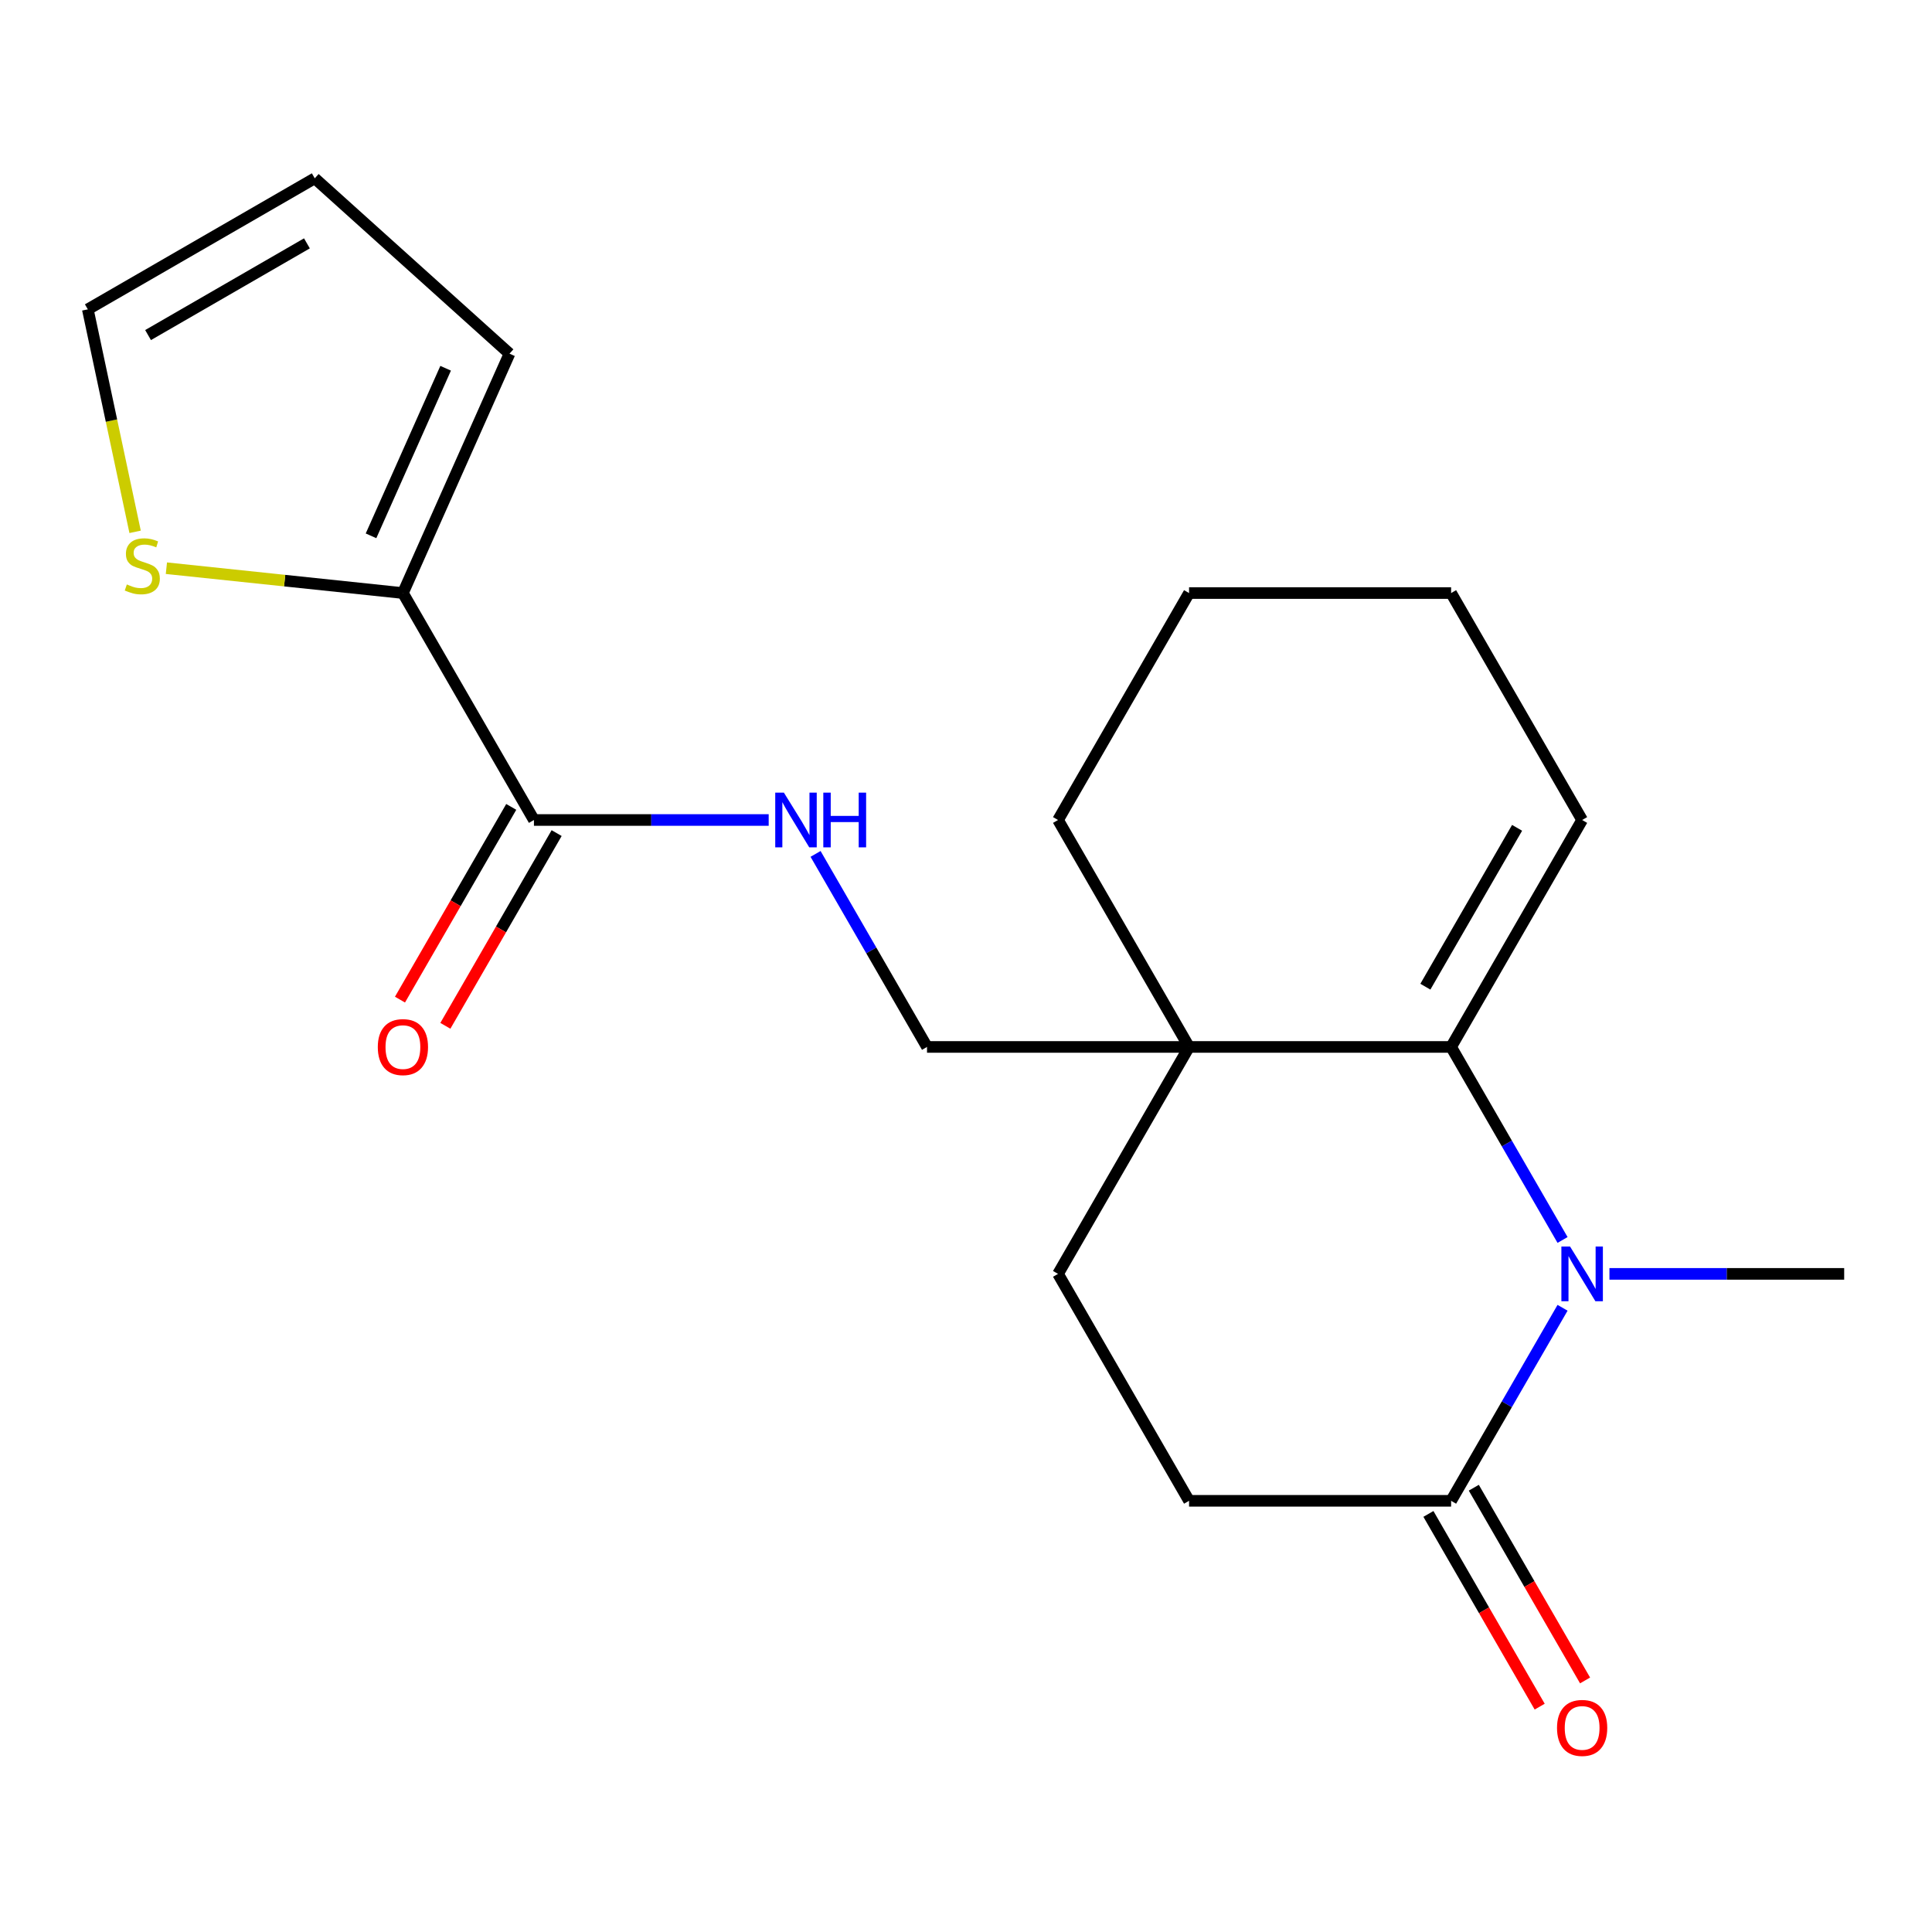 <?xml version='1.0' encoding='iso-8859-1'?>
<svg version='1.1' baseProfile='full'
              xmlns='http://www.w3.org/2000/svg'
                      xmlns:rdkit='http://www.rdkit.org/xml'
                      xmlns:xlink='http://www.w3.org/1999/xlink'
                  xml:space='preserve'
width='1000px' height='1000px' viewBox='0 0 1000 1000'>
<!-- END OF HEADER -->
<rect style='opacity:1.0;fill:#FFFFFF;stroke:none' width='1000' height='1000' x='0' y='0'> </rect>
<path class='bond-0' d='M 808.776,641.806 L 779.934,591.849' style='fill:none;fill-rule:evenodd;stroke:#0000FF;stroke-width:6px;stroke-linecap:butt;stroke-linejoin:miter;stroke-opacity:1' />
<path class='bond-0' d='M 779.934,591.849 L 751.092,541.893' style='fill:none;fill-rule:evenodd;stroke:#000000;stroke-width:6px;stroke-linecap:butt;stroke-linejoin:miter;stroke-opacity:1' />
<path class='bond-1' d='M 808.776,676.908 L 779.934,726.864' style='fill:none;fill-rule:evenodd;stroke:#0000FF;stroke-width:6px;stroke-linecap:butt;stroke-linejoin:miter;stroke-opacity:1' />
<path class='bond-1' d='M 779.934,726.864 L 751.092,776.821' style='fill:none;fill-rule:evenodd;stroke:#000000;stroke-width:6px;stroke-linecap:butt;stroke-linejoin:miter;stroke-opacity:1' />
<path class='bond-2' d='M 833.04,659.357 L 893.793,659.357' style='fill:none;fill-rule:evenodd;stroke:#0000FF;stroke-width:6px;stroke-linecap:butt;stroke-linejoin:miter;stroke-opacity:1' />
<path class='bond-2' d='M 893.793,659.357 L 954.545,659.357' style='fill:none;fill-rule:evenodd;stroke:#000000;stroke-width:6px;stroke-linecap:butt;stroke-linejoin:miter;stroke-opacity:1' />
<path class='bond-3' d='M 751.092,541.893 L 615.456,541.893' style='fill:none;fill-rule:evenodd;stroke:#000000;stroke-width:6px;stroke-linecap:butt;stroke-linejoin:miter;stroke-opacity:1' />
<path class='bond-4' d='M 751.092,541.893 L 818.91,424.429' style='fill:none;fill-rule:evenodd;stroke:#000000;stroke-width:6px;stroke-linecap:butt;stroke-linejoin:miter;stroke-opacity:1' />
<path class='bond-4' d='M 737.771,510.709 L 785.244,428.485' style='fill:none;fill-rule:evenodd;stroke:#000000;stroke-width:6px;stroke-linecap:butt;stroke-linejoin:miter;stroke-opacity:1' />
<path class='bond-5' d='M 615.456,541.893 L 479.82,541.893' style='fill:none;fill-rule:evenodd;stroke:#000000;stroke-width:6px;stroke-linecap:butt;stroke-linejoin:miter;stroke-opacity:1' />
<path class='bond-6' d='M 615.456,541.893 L 547.638,424.429' style='fill:none;fill-rule:evenodd;stroke:#000000;stroke-width:6px;stroke-linecap:butt;stroke-linejoin:miter;stroke-opacity:1' />
<path class='bond-7' d='M 615.456,541.893 L 547.638,659.357' style='fill:none;fill-rule:evenodd;stroke:#000000;stroke-width:6px;stroke-linecap:butt;stroke-linejoin:miter;stroke-opacity:1' />
<path class='bond-8' d='M 751.092,776.821 L 615.456,776.821' style='fill:none;fill-rule:evenodd;stroke:#000000;stroke-width:6px;stroke-linecap:butt;stroke-linejoin:miter;stroke-opacity:1' />
<path class='bond-9' d='M 739.345,783.603 L 768.141,833.479' style='fill:none;fill-rule:evenodd;stroke:#000000;stroke-width:6px;stroke-linecap:butt;stroke-linejoin:miter;stroke-opacity:1' />
<path class='bond-9' d='M 768.141,833.479 L 796.938,883.356' style='fill:none;fill-rule:evenodd;stroke:#FF0000;stroke-width:6px;stroke-linecap:butt;stroke-linejoin:miter;stroke-opacity:1' />
<path class='bond-9' d='M 762.838,770.039 L 791.634,819.916' style='fill:none;fill-rule:evenodd;stroke:#000000;stroke-width:6px;stroke-linecap:butt;stroke-linejoin:miter;stroke-opacity:1' />
<path class='bond-9' d='M 791.634,819.916 L 820.431,869.793' style='fill:none;fill-rule:evenodd;stroke:#FF0000;stroke-width:6px;stroke-linecap:butt;stroke-linejoin:miter;stroke-opacity:1' />
<path class='bond-10' d='M 276.366,424.429 L 337.118,424.429' style='fill:none;fill-rule:evenodd;stroke:#000000;stroke-width:6px;stroke-linecap:butt;stroke-linejoin:miter;stroke-opacity:1' />
<path class='bond-10' d='M 337.118,424.429 L 397.871,424.429' style='fill:none;fill-rule:evenodd;stroke:#0000FF;stroke-width:6px;stroke-linecap:butt;stroke-linejoin:miter;stroke-opacity:1' />
<path class='bond-11' d='M 276.366,424.429 L 208.548,306.964' style='fill:none;fill-rule:evenodd;stroke:#000000;stroke-width:6px;stroke-linecap:butt;stroke-linejoin:miter;stroke-opacity:1' />
<path class='bond-12' d='M 264.619,417.647 L 235.823,467.523' style='fill:none;fill-rule:evenodd;stroke:#000000;stroke-width:6px;stroke-linecap:butt;stroke-linejoin:miter;stroke-opacity:1' />
<path class='bond-12' d='M 235.823,467.523 L 207.027,517.4' style='fill:none;fill-rule:evenodd;stroke:#FF0000;stroke-width:6px;stroke-linecap:butt;stroke-linejoin:miter;stroke-opacity:1' />
<path class='bond-12' d='M 288.112,431.21 L 259.316,481.087' style='fill:none;fill-rule:evenodd;stroke:#000000;stroke-width:6px;stroke-linecap:butt;stroke-linejoin:miter;stroke-opacity:1' />
<path class='bond-12' d='M 259.316,481.087 L 230.52,530.964' style='fill:none;fill-rule:evenodd;stroke:#FF0000;stroke-width:6px;stroke-linecap:butt;stroke-linejoin:miter;stroke-opacity:1' />
<path class='bond-13' d='M 208.548,306.964 L 147.337,300.531' style='fill:none;fill-rule:evenodd;stroke:#000000;stroke-width:6px;stroke-linecap:butt;stroke-linejoin:miter;stroke-opacity:1' />
<path class='bond-13' d='M 147.337,300.531 L 86.126,294.097' style='fill:none;fill-rule:evenodd;stroke:#CCCC00;stroke-width:6px;stroke-linecap:butt;stroke-linejoin:miter;stroke-opacity:1' />
<path class='bond-14' d='M 208.548,306.964 L 263.716,183.055' style='fill:none;fill-rule:evenodd;stroke:#000000;stroke-width:6px;stroke-linecap:butt;stroke-linejoin:miter;stroke-opacity:1' />
<path class='bond-14' d='M 192.041,277.344 L 230.659,190.608' style='fill:none;fill-rule:evenodd;stroke:#000000;stroke-width:6px;stroke-linecap:butt;stroke-linejoin:miter;stroke-opacity:1' />
<path class='bond-15' d='M 422.135,441.979 L 450.977,491.936' style='fill:none;fill-rule:evenodd;stroke:#0000FF;stroke-width:6px;stroke-linecap:butt;stroke-linejoin:miter;stroke-opacity:1' />
<path class='bond-15' d='M 450.977,491.936 L 479.82,541.893' style='fill:none;fill-rule:evenodd;stroke:#000000;stroke-width:6px;stroke-linecap:butt;stroke-linejoin:miter;stroke-opacity:1' />
<path class='bond-16' d='M 69.933,275.276 L 57.694,217.695' style='fill:none;fill-rule:evenodd;stroke:#CCCC00;stroke-width:6px;stroke-linecap:butt;stroke-linejoin:miter;stroke-opacity:1' />
<path class='bond-16' d='M 57.694,217.695 L 45.455,160.115' style='fill:none;fill-rule:evenodd;stroke:#000000;stroke-width:6px;stroke-linecap:butt;stroke-linejoin:miter;stroke-opacity:1' />
<path class='bond-17' d='M 547.638,659.357 L 615.456,776.821' style='fill:none;fill-rule:evenodd;stroke:#000000;stroke-width:6px;stroke-linecap:butt;stroke-linejoin:miter;stroke-opacity:1' />
<path class='bond-18' d='M 818.91,424.429 L 751.092,306.964' style='fill:none;fill-rule:evenodd;stroke:#000000;stroke-width:6px;stroke-linecap:butt;stroke-linejoin:miter;stroke-opacity:1' />
<path class='bond-19' d='M 263.716,183.055 L 162.919,92.297' style='fill:none;fill-rule:evenodd;stroke:#000000;stroke-width:6px;stroke-linecap:butt;stroke-linejoin:miter;stroke-opacity:1' />
<path class='bond-20' d='M 45.455,160.115 L 162.919,92.297' style='fill:none;fill-rule:evenodd;stroke:#000000;stroke-width:6px;stroke-linecap:butt;stroke-linejoin:miter;stroke-opacity:1' />
<path class='bond-20' d='M 76.638,173.435 L 158.863,125.962' style='fill:none;fill-rule:evenodd;stroke:#000000;stroke-width:6px;stroke-linecap:butt;stroke-linejoin:miter;stroke-opacity:1' />
<path class='bond-21' d='M 547.638,424.429 L 615.456,306.964' style='fill:none;fill-rule:evenodd;stroke:#000000;stroke-width:6px;stroke-linecap:butt;stroke-linejoin:miter;stroke-opacity:1' />
<path class='bond-22' d='M 751.092,306.964 L 615.456,306.964' style='fill:none;fill-rule:evenodd;stroke:#000000;stroke-width:6px;stroke-linecap:butt;stroke-linejoin:miter;stroke-opacity:1' />
<path  class='atom-0' d='M 812.65 645.197
L 821.93 660.197
Q 822.85 661.677, 824.33 664.357
Q 825.81 667.037, 825.89 667.197
L 825.89 645.197
L 829.65 645.197
L 829.65 673.517
L 825.77 673.517
L 815.81 657.117
Q 814.65 655.197, 813.41 652.997
Q 812.21 650.797, 811.85 650.117
L 811.85 673.517
L 808.17 673.517
L 808.17 645.197
L 812.65 645.197
' fill='#0000FF'/>
<path  class='atom-6' d='M 405.742 410.269
L 415.022 425.269
Q 415.942 426.749, 417.422 429.429
Q 418.902 432.109, 418.982 432.269
L 418.982 410.269
L 422.742 410.269
L 422.742 438.589
L 418.862 438.589
L 408.902 422.189
Q 407.742 420.269, 406.502 418.069
Q 405.302 415.869, 404.942 415.189
L 404.942 438.589
L 401.262 438.589
L 401.262 410.269
L 405.742 410.269
' fill='#0000FF'/>
<path  class='atom-6' d='M 426.142 410.269
L 429.982 410.269
L 429.982 422.309
L 444.462 422.309
L 444.462 410.269
L 448.302 410.269
L 448.302 438.589
L 444.462 438.589
L 444.462 425.509
L 429.982 425.509
L 429.982 438.589
L 426.142 438.589
L 426.142 410.269
' fill='#0000FF'/>
<path  class='atom-7' d='M 65.655 302.507
Q 65.975 302.627, 67.295 303.187
Q 68.615 303.747, 70.055 304.107
Q 71.535 304.427, 72.975 304.427
Q 75.655 304.427, 77.215 303.147
Q 78.775 301.827, 78.775 299.547
Q 78.775 297.987, 77.975 297.027
Q 77.215 296.067, 76.015 295.547
Q 74.815 295.027, 72.815 294.427
Q 70.295 293.667, 68.775 292.947
Q 67.295 292.227, 66.215 290.707
Q 65.175 289.187, 65.175 286.627
Q 65.175 283.067, 67.575 280.867
Q 70.015 278.667, 74.815 278.667
Q 78.095 278.667, 81.815 280.227
L 80.895 283.307
Q 77.495 281.907, 74.935 281.907
Q 72.175 281.907, 70.655 283.067
Q 69.135 284.187, 69.175 286.147
Q 69.175 287.667, 69.935 288.587
Q 70.735 289.507, 71.855 290.027
Q 73.015 290.547, 74.935 291.147
Q 77.495 291.947, 79.015 292.747
Q 80.535 293.547, 81.615 295.187
Q 82.735 296.787, 82.735 299.547
Q 82.735 303.467, 80.095 305.587
Q 77.495 307.667, 73.135 307.667
Q 70.615 307.667, 68.695 307.107
Q 66.815 306.587, 64.575 305.667
L 65.655 302.507
' fill='#CCCC00'/>
<path  class='atom-13' d='M 805.91 894.365
Q 805.91 887.565, 809.27 883.765
Q 812.63 879.965, 818.91 879.965
Q 825.19 879.965, 828.55 883.765
Q 831.91 887.565, 831.91 894.365
Q 831.91 901.245, 828.51 905.165
Q 825.11 909.045, 818.91 909.045
Q 812.67 909.045, 809.27 905.165
Q 805.91 901.285, 805.91 894.365
M 818.91 905.845
Q 823.23 905.845, 825.55 902.965
Q 827.91 900.045, 827.91 894.365
Q 827.91 888.805, 825.55 886.005
Q 823.23 883.165, 818.91 883.165
Q 814.59 883.165, 812.23 885.965
Q 809.91 888.765, 809.91 894.365
Q 809.91 900.085, 812.23 902.965
Q 814.59 905.845, 818.91 905.845
' fill='#FF0000'/>
<path  class='atom-15' d='M 195.548 541.973
Q 195.548 535.173, 198.908 531.373
Q 202.268 527.573, 208.548 527.573
Q 214.828 527.573, 218.188 531.373
Q 221.548 535.173, 221.548 541.973
Q 221.548 548.853, 218.148 552.773
Q 214.748 556.653, 208.548 556.653
Q 202.308 556.653, 198.908 552.773
Q 195.548 548.893, 195.548 541.973
M 208.548 553.453
Q 212.868 553.453, 215.188 550.573
Q 217.548 547.653, 217.548 541.973
Q 217.548 536.413, 215.188 533.613
Q 212.868 530.773, 208.548 530.773
Q 204.228 530.773, 201.868 533.573
Q 199.548 536.373, 199.548 541.973
Q 199.548 547.693, 201.868 550.573
Q 204.228 553.453, 208.548 553.453
' fill='#FF0000'/>
</svg>
